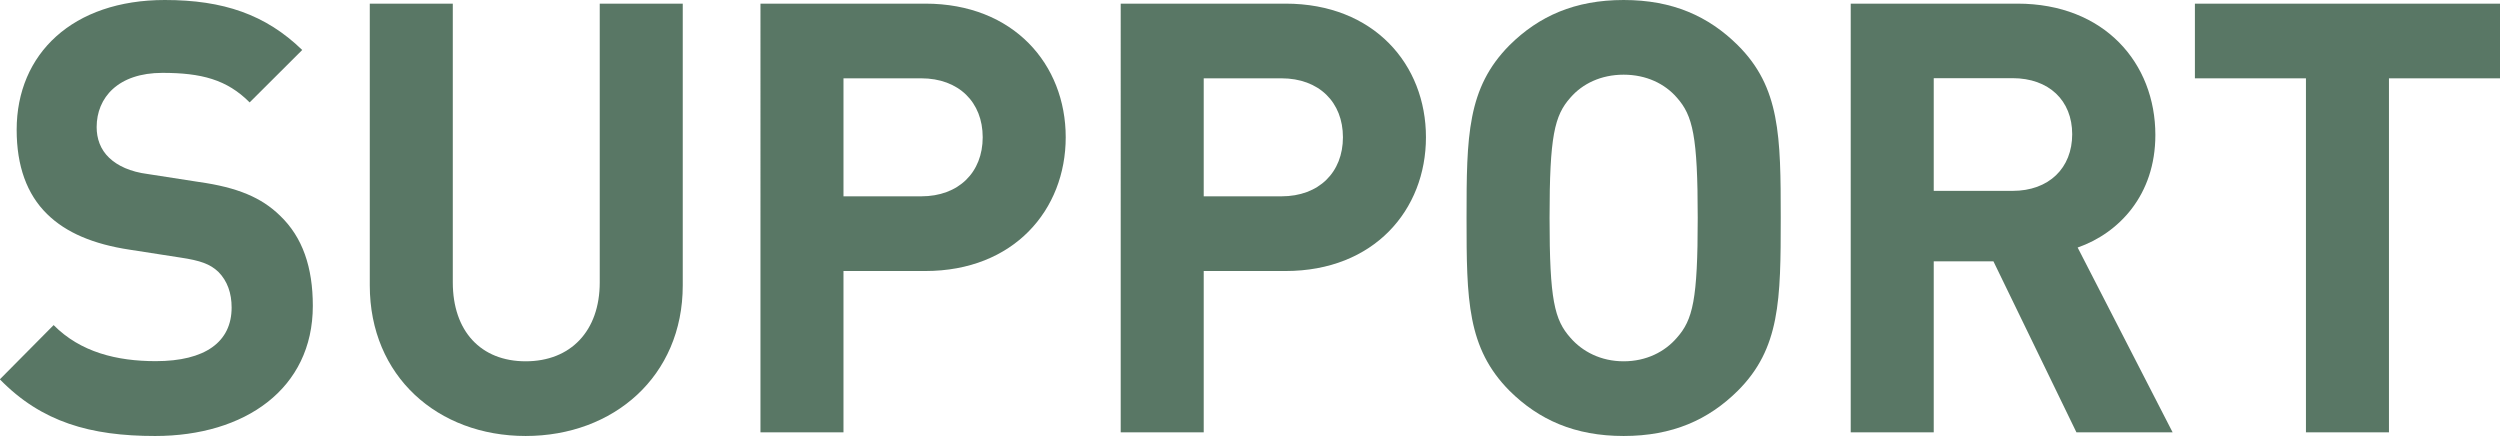<?xml version="1.0" encoding="UTF-8"?>
<svg id="_レイヤー_1" data-name="レイヤー 1" xmlns="http://www.w3.org/2000/svg" viewBox="0 0 165.03 28.78">
  <defs>
    <style>
      .cls-1 {
        fill: #597765;
      }
    </style>
  </defs>
  <path class="cls-1" d="M19.95,3.3l-3.47,3.46c-1.5-1.51-3.19-1.95-5.76-1.95-2.92,0-4.34,1.63-4.34,3.58,0,.75.24,1.47.83,2.03.55.52,1.38.92,2.56,1.07l3.35.52c2.56.36,4.14,1.03,5.36,2.22,1.5,1.43,2.17,3.42,2.17,5.96,0,5.48-4.49,8.59-10.41,8.59-4.26,0-7.49-.91-10.25-3.74l3.55-3.58c1.77,1.79,4.18,2.38,6.74,2.38,3.27,0,5.01-1.27,5.01-3.54,0-.95-.28-1.75-.87-2.35-.55-.52-1.18-.75-2.52-.95l-3.35-.52c-2.37-.36-4.18-1.11-5.44-2.35-1.34-1.31-2.01-3.18-2.01-5.56C1.1,3.54,4.81,0,10.88,0c3.86,0,6.66.96,9.07,3.3Z"/>
  <path class="cls-1" d="M45.07,18.84c0,6-4.57,9.94-10.37,9.94s-10.29-3.94-10.29-9.94V.24h5.48v18.4c0,3.22,1.85,5.21,4.81,5.21s4.89-1.99,4.89-5.21V.24h5.48v18.6Z"/>
  <path class="cls-1" d="M61.08.24c5.84,0,9.27,4.02,9.27,8.82s-3.43,8.83-9.27,8.83h-5.4v10.65h-5.48V.24h10.88ZM55.68,5.17v7.79h5.13c2.48,0,4.06-1.59,4.06-3.9s-1.58-3.89-4.06-3.89h-5.13Z"/>
  <path class="cls-1" d="M84.86.24c5.84,0,9.27,4.02,9.27,8.82s-3.43,8.83-9.27,8.83h-5.4v10.65h-5.48V.24h10.88ZM79.46,5.17v7.79h5.13c2.48,0,4.06-1.59,4.06-3.9s-1.58-3.89-4.06-3.89h-5.13Z"/>
  <path class="cls-1" d="M114.71,2.98c2.8,2.78,2.84,6,2.84,11.41s-.04,8.62-2.84,11.41c-1.93,1.91-4.3,2.98-7.53,2.98s-5.6-1.07-7.53-2.98c-2.8-2.82-2.84-6-2.84-11.41s.04-8.59,2.84-11.41c1.93-1.91,4.3-2.98,7.53-2.98s5.6,1.07,7.53,2.98ZM103.67,6.44c-1.06,1.19-1.38,2.54-1.38,7.95s.32,6.72,1.38,7.91c.79.91,2.01,1.55,3.51,1.55s2.72-.63,3.51-1.55c1.06-1.19,1.38-2.51,1.38-7.91s-.32-6.76-1.38-7.95c-.79-.91-2.01-1.51-3.51-1.51s-2.72.6-3.51,1.51Z"/>
  <path class="cls-1" d="M133.17.24c5.76,0,9.11,3.94,9.11,8.67,0,3.97-2.41,6.48-5.13,7.43l6.27,12.2h-6.35l-5.48-11.29h-3.94v11.29h-5.48V.24h11ZM127.65,5.17v7.43h5.2c2.41,0,3.94-1.51,3.94-3.74s-1.54-3.7-3.94-3.7h-5.2Z"/>
  <path class="cls-1" d="M165.03,5.17h-7.33v23.37h-5.48V5.17h-7.33V.24h20.15v4.93Z"/>
</svg>
